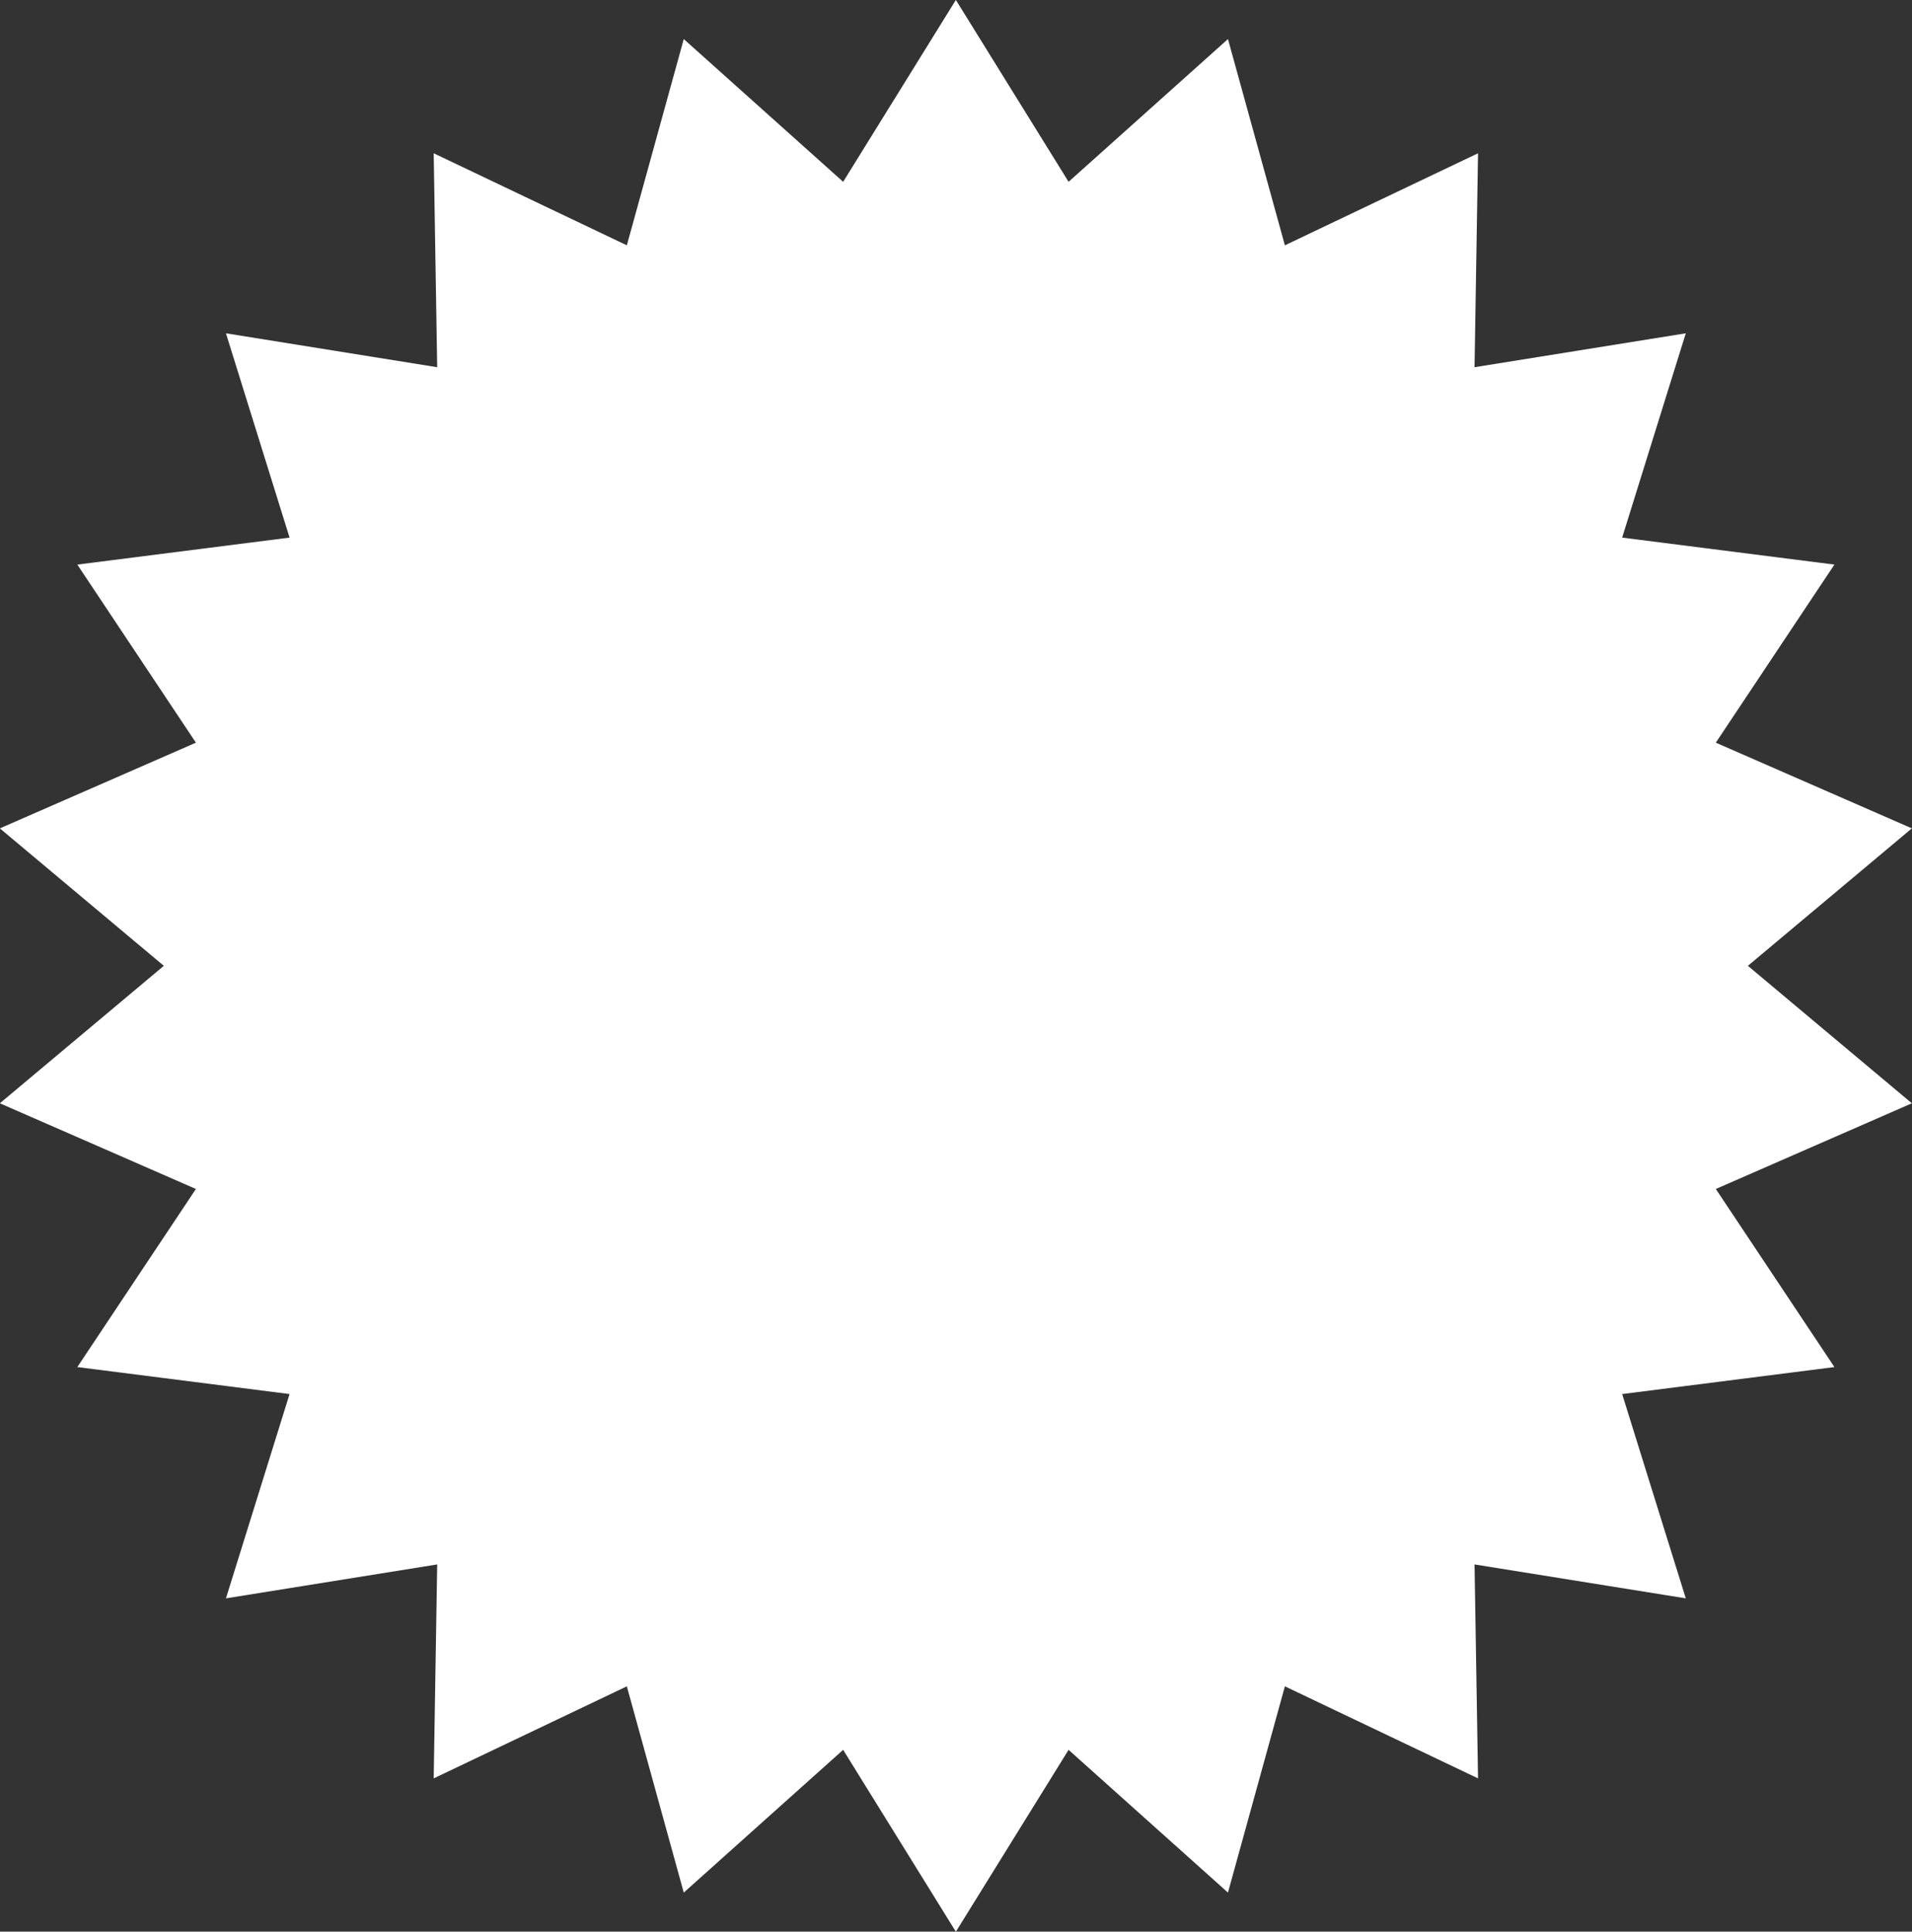<?xml version="1.0" encoding="UTF-8" standalone="no"?><svg xmlns="http://www.w3.org/2000/svg" xmlns:xlink="http://www.w3.org/1999/xlink" fill="#000000" height="701.8" preserveAspectRatio="xMidYMid meet" version="1" viewBox="152.7 149.1 694.7 701.8" width="694.7" zoomAndPan="magnify"><rect x="152.7" y="149.1" width="694.7" height="701.8" fill="#333333" stroke="none"/><g id="change1_1"><path d="M 223.883 581.074 L 180.793 645.777 L 257.91 655.582 L 234.793 729.805 L 311.547 717.484 L 310.277 795.211 L 380.453 761.77 L 401.137 836.703 L 459.047 784.844 L 500 850.918 L 540.953 784.844 L 598.863 836.703 L 619.547 761.77 L 689.723 795.211 L 688.453 717.484 L 765.207 729.805 L 742.09 655.582 L 819.207 645.777 L 776.117 581.074 L 847.348 549.941 L 787.773 500 L 847.348 450.059 L 776.117 418.926 L 819.207 354.223 L 742.09 344.418 L 765.207 270.195 L 688.453 282.516 L 689.723 204.789 L 619.547 238.23 L 598.863 163.297 L 540.953 215.156 L 500 149.082 L 459.047 215.156 L 401.137 163.297 L 380.453 238.23 L 310.277 204.789 L 311.547 282.516 L 234.793 270.195 L 257.91 344.418 L 180.793 354.223 L 223.883 418.926 L 152.652 450.059 L 212.227 500 L 152.652 549.941 L 223.883 581.074" fill="#ffffff"/></g></svg>